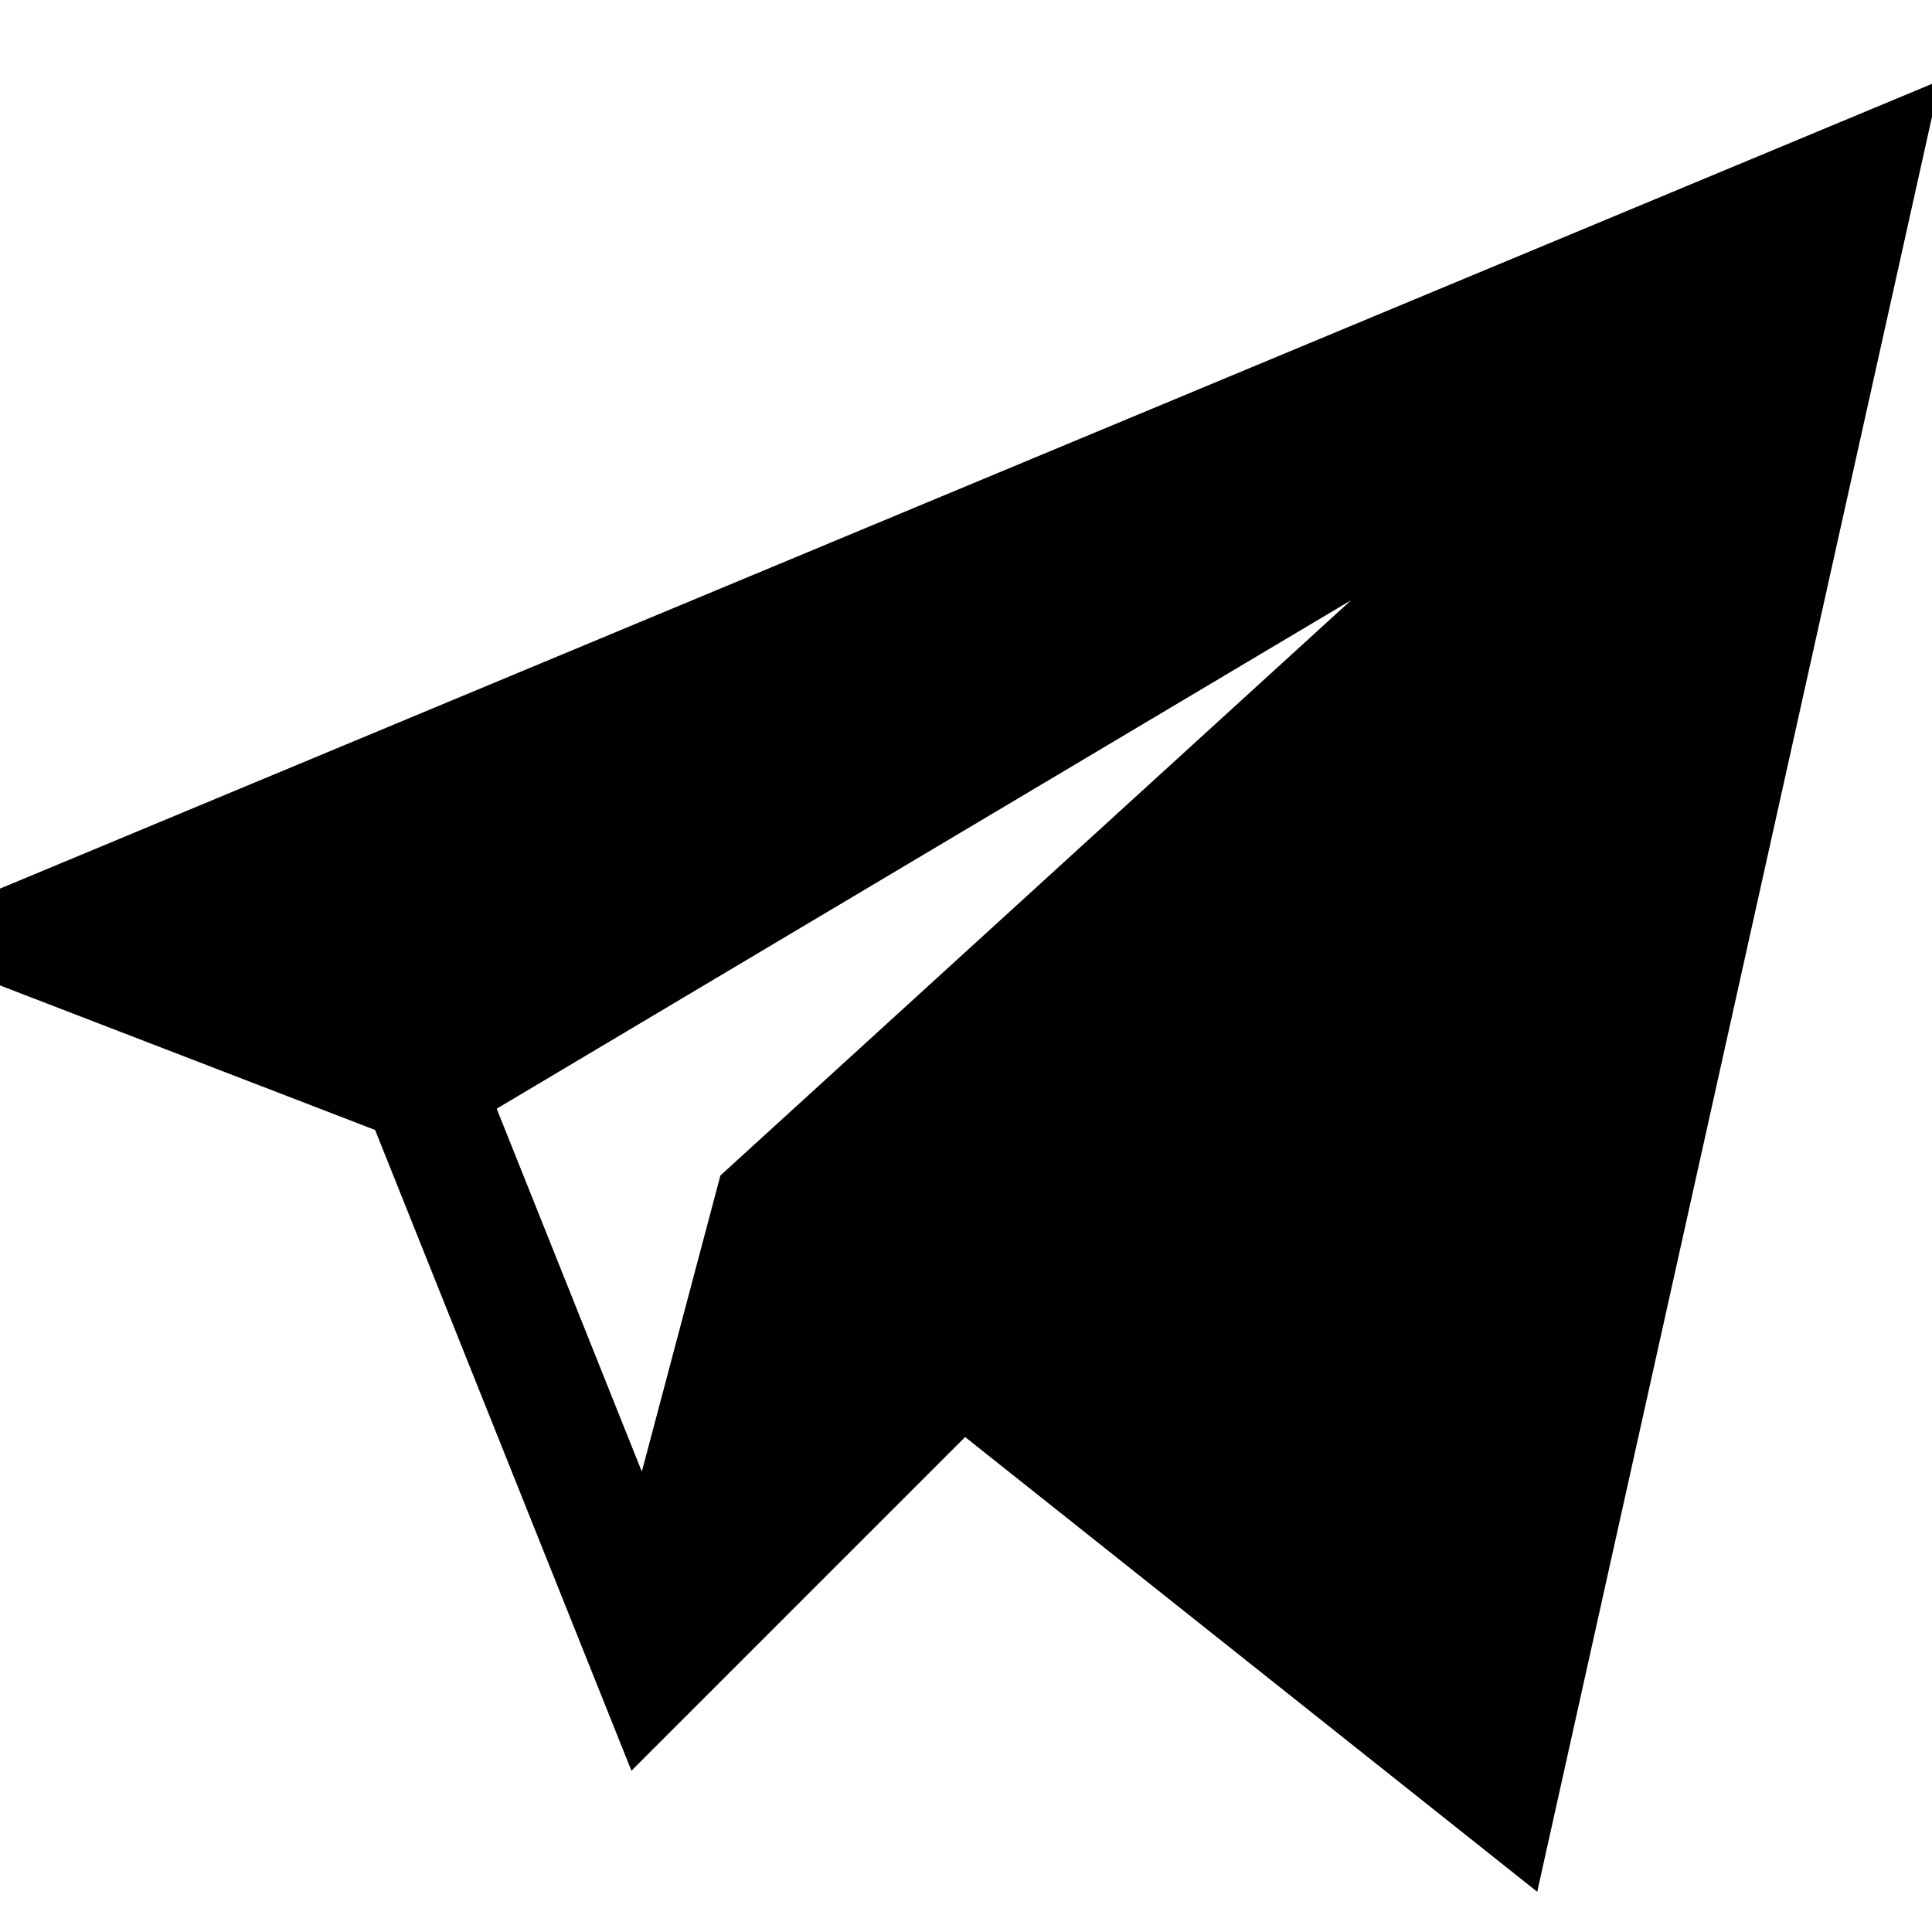<svg xmlns="http://www.w3.org/2000/svg" width="48" height="48" viewBox="70 -20 400 480" fill="#000">
<path d="m123.195 260.738 63.68 159.188 82.902-82.902 142.141 112.977 100.082-450-512 213.266zm242.5-131.629-156.715 142.941-19.52 73.566-36.059-90.164zm0 0"/>
</svg>
